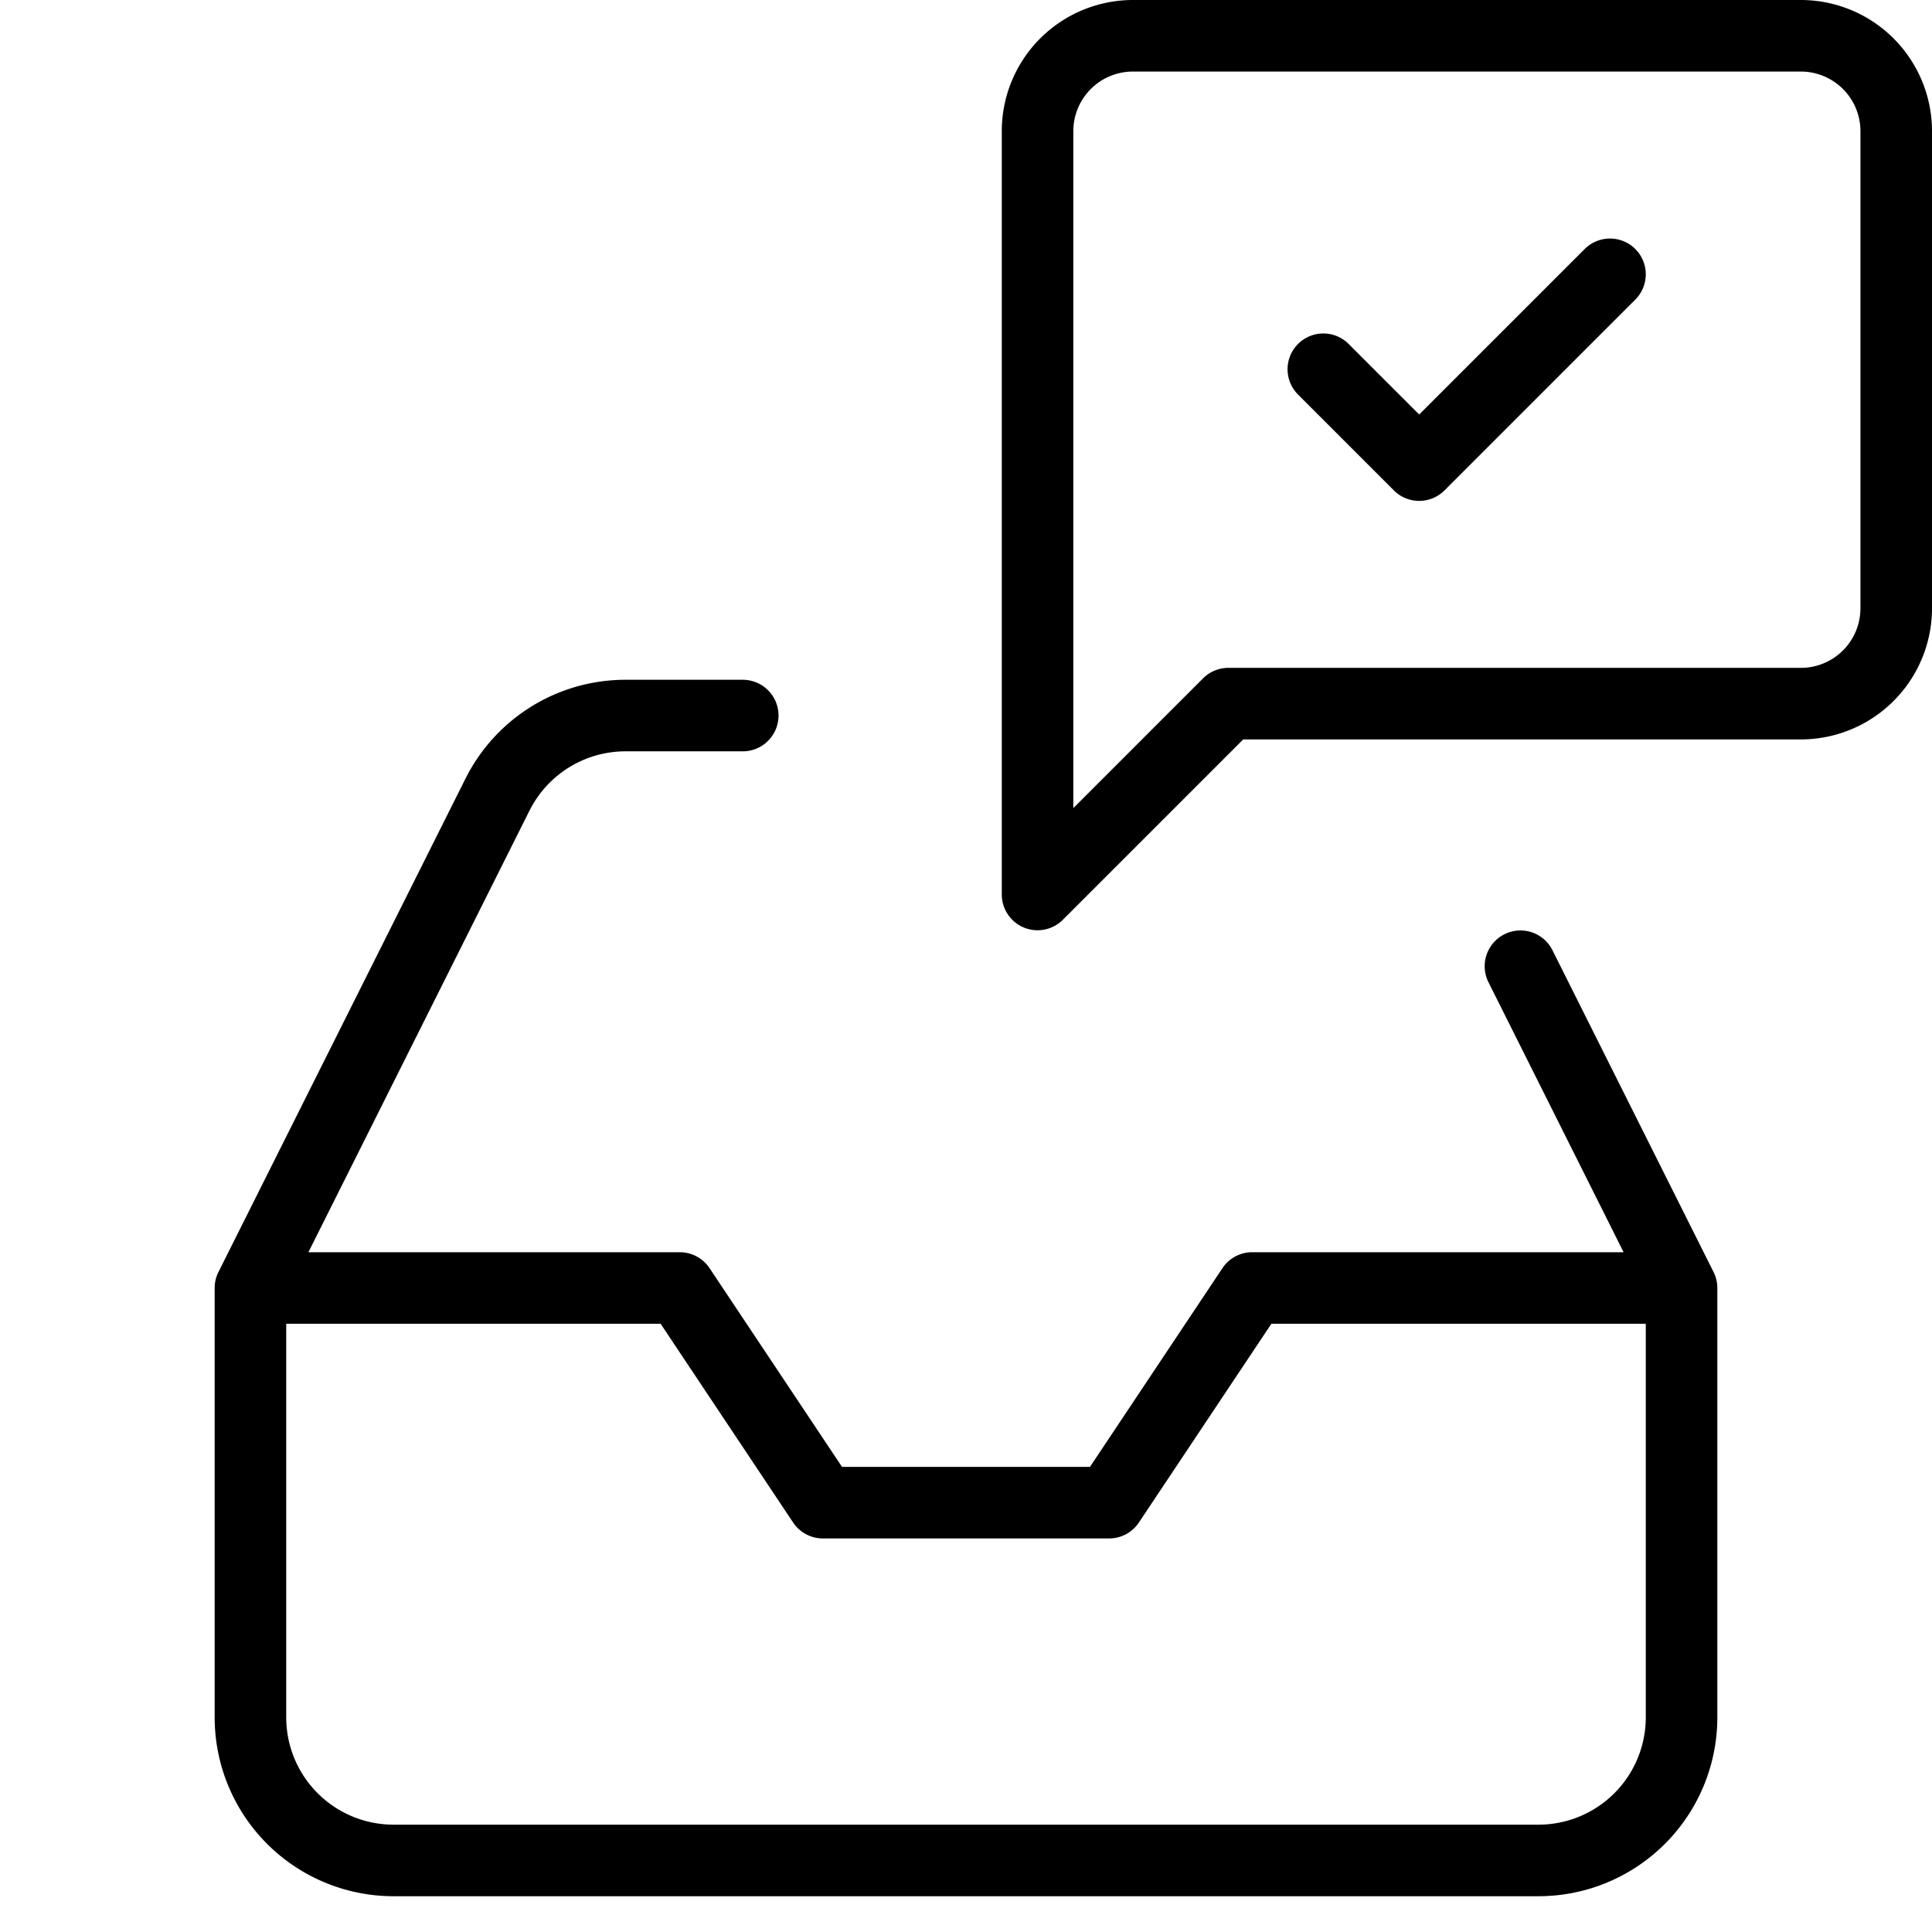 <svg xmlns="http://www.w3.org/2000/svg" width="54" height="54" fill="none" viewBox="0 0 54 54"><g fill="#000"><path d="M45.707 6.96a1 1 0 0 1 0 1.414l-5.333 5.333a1 1 0 0 1-1.415 0l-2.666-2.667a1 1 0 1 1 1.414-1.414l1.96 1.96 4.626-4.626a1 1 0 0 1 1.414 0Z"/><path fill-rule="evenodd" d="M29.074 1.074A3.667 3.667 0 0 1 31.667 0h18.666A3.667 3.667 0 0 1 54 3.667V17a3.667 3.667 0 0 1-3.667 3.667H34.748l-5.04 5.04A1 1 0 0 1 28 25V3.667c0-.973.386-1.905 1.074-2.593ZM31.667 2A1.666 1.666 0 0 0 30 3.667v18.919l3.626-3.626a1 1 0 0 1 .707-.293h16A1.666 1.666 0 0 0 52 17V3.667A1.667 1.667 0 0 0 50.333 2H31.667Z" clip-rule="evenodd"/><path fill-rule="evenodd" d="M20.76 19a1 1 0 1 1 0 2h-3.28a3 3 0 0 0-2.684 1.665l-.002.003L8.62 35H19a1 1 0 0 1 .832.445L23.535 41h6.93l3.703-5.555A1 1 0 0 1 35 35h10.38l-3.78-7.552a1 1 0 0 1 1.788-.896l4.497 8.983A.994.994 0 0 1 48 36v12a5 5 0 0 1-5 5H11a5 5 0 0 1-5-5V36c0-.168.041-.326.115-.465l6.89-13.761A5 5 0 0 1 17.48 19h3.28ZM8 37v11a3 3 0 0 0 3 3h32a3 3 0 0 0 3-3V37H35.535l-3.703 5.555A1 1 0 0 1 31 43h-8a1 1 0 0 1-.832-.445L18.465 37H8Z" clip-rule="evenodd"/></g></svg>